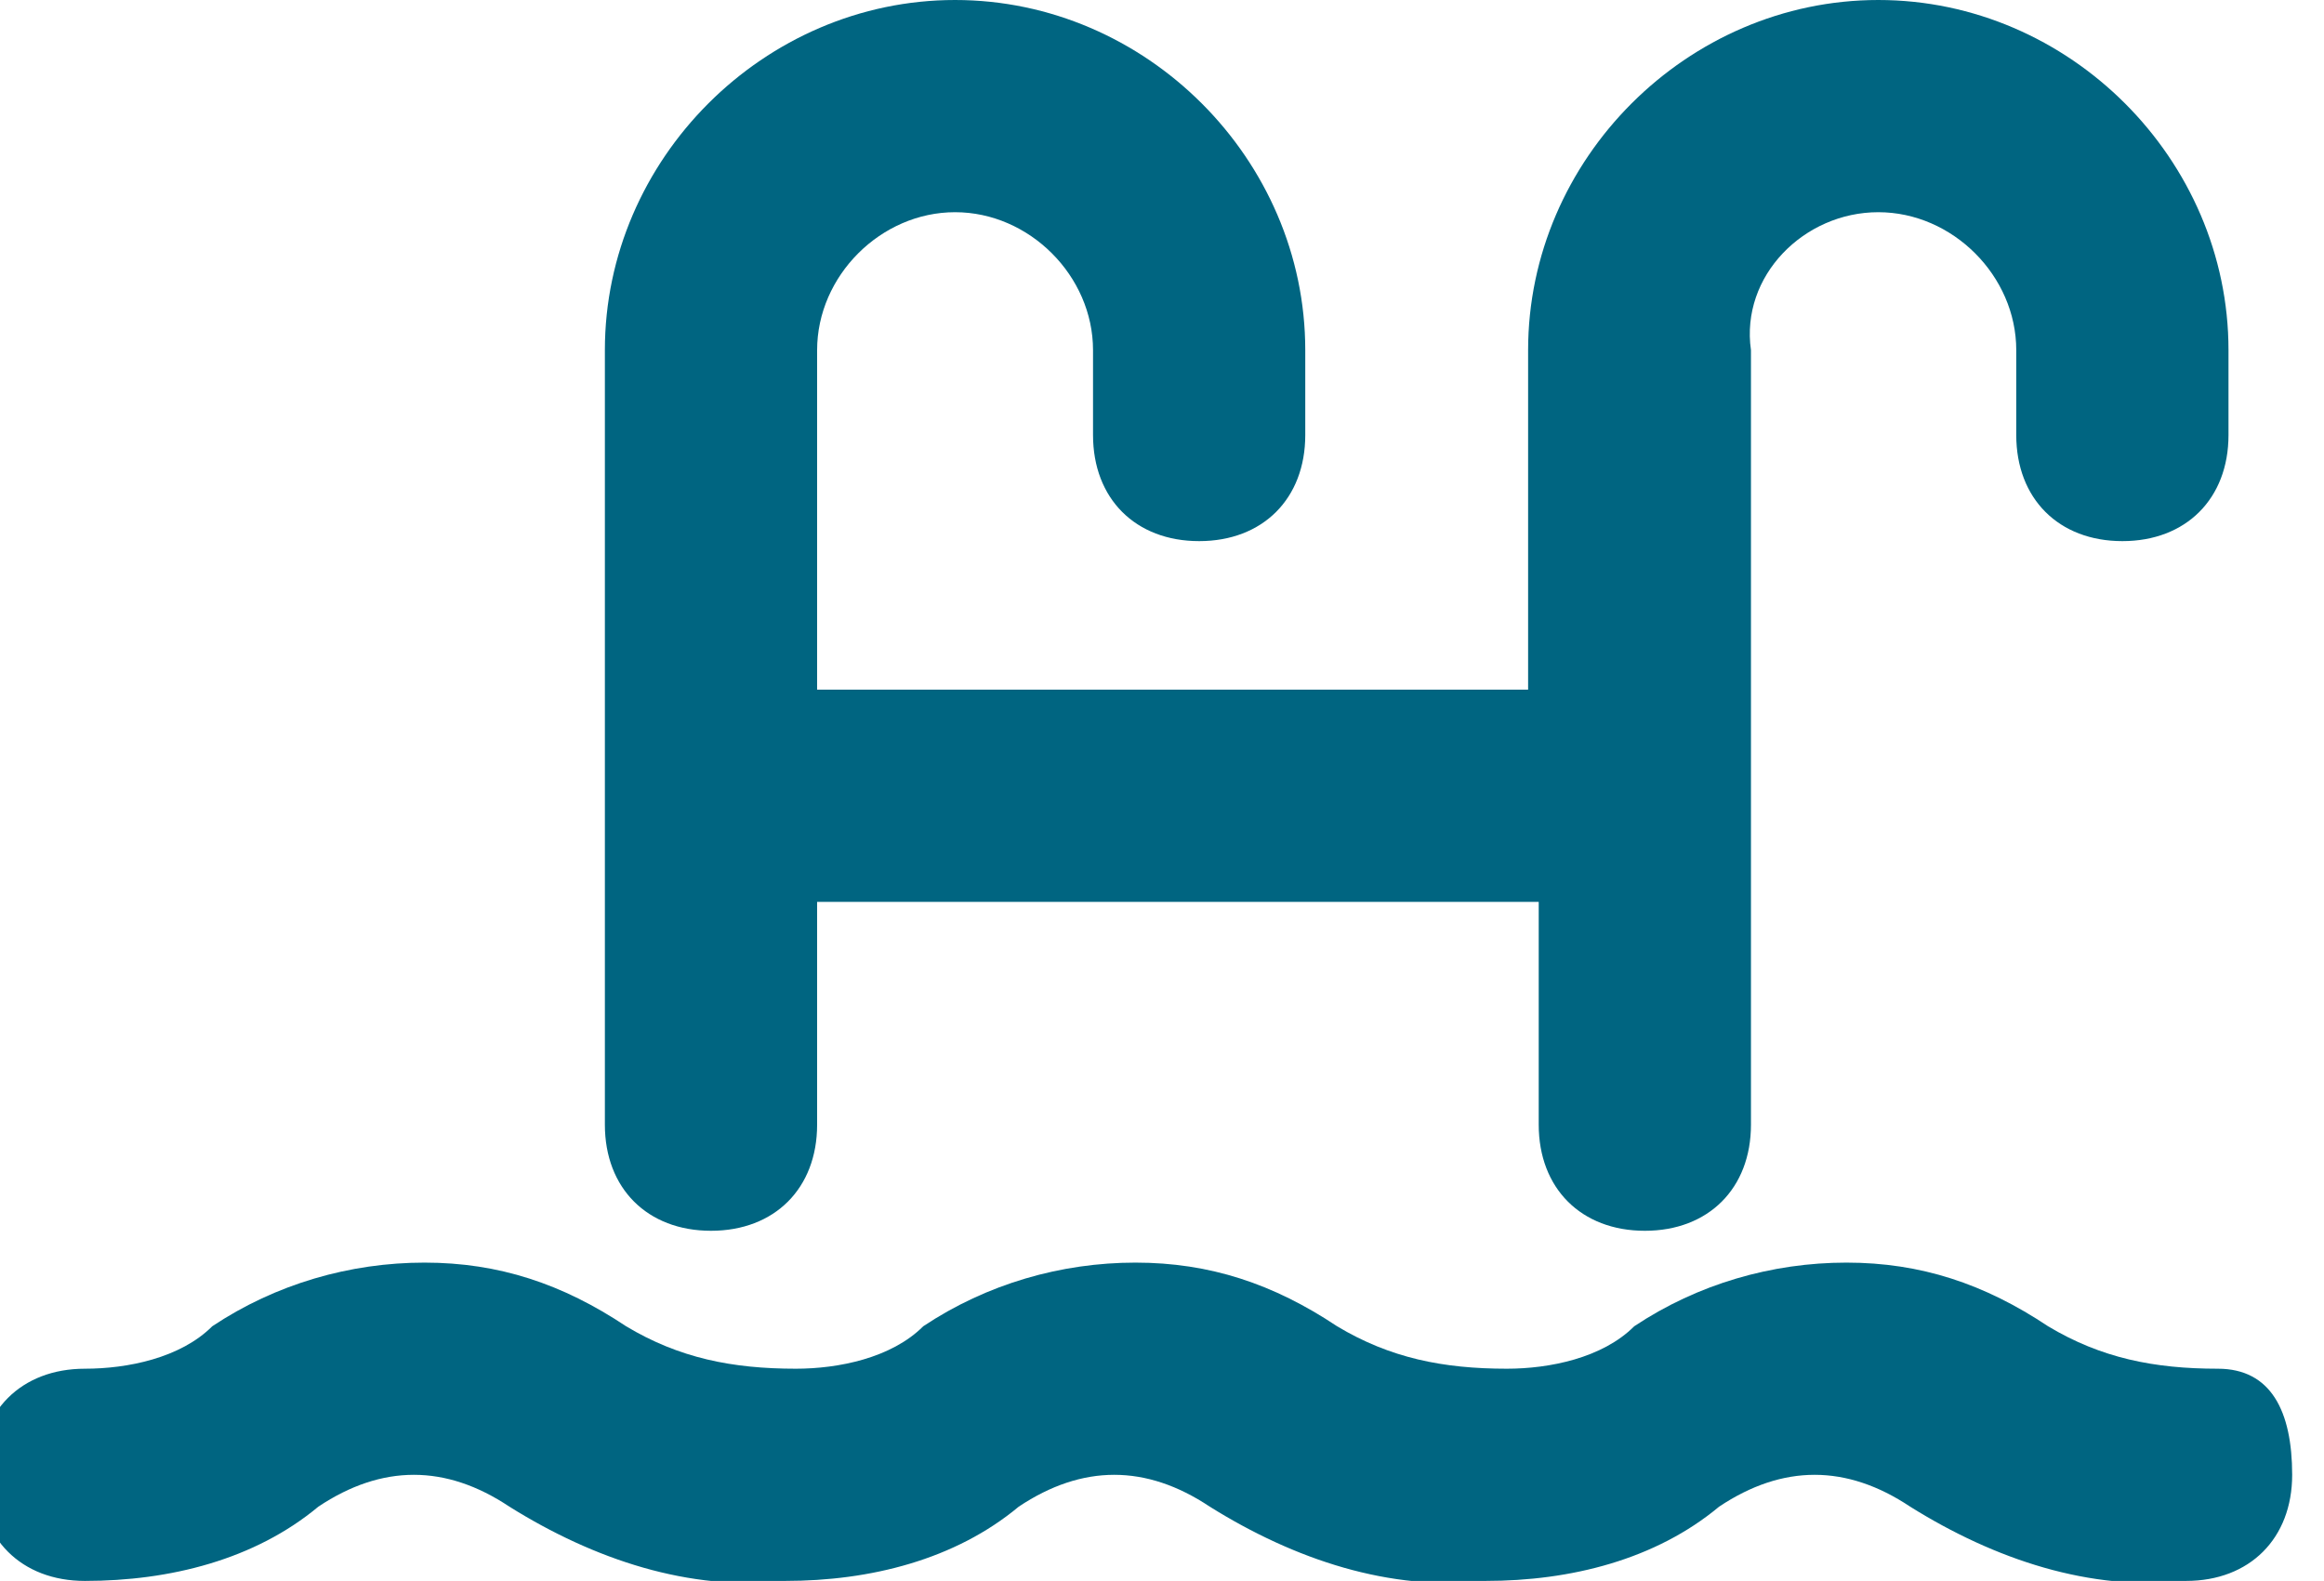 <?xml version="1.0" encoding="utf-8"?>
<!-- Generator: Adobe Illustrator 25.4.1, SVG Export Plug-In . SVG Version: 6.00 Build 0)  -->
<svg version="1.1" id="Capa_1" xmlns="http://www.w3.org/2000/svg" xmlns:xlink="http://www.w3.org/1999/xlink" x="0px" y="0px"
	 viewBox="0 0 21.9 14.9" style="enable-background:new 0 0 21.9 14.9;" xml:space="preserve">
<style type="text/css">
	.st0{fill:#006581;}
</style>
<path class="st0" d="M6.7,11.6c0.6,0,1-0.4,1-1V8.5h6.8v2.1c0,0.6,0.4,1,1,1s1-0.4,1-1V3.3C16.4,2.6,17,2,17.7,2
	C18.4,2,19,2.6,19,3.3v0.8c0,0.6,0.4,1,1,1s1-0.4,1-1V3.3C21,1.5,19.5,0,17.7,0c-1.8,0-3.3,1.5-3.3,3.3v3.2H7.7V3.3
	C7.7,2.6,8.3,2,9,2c0.7,0,1.3,0.6,1.3,1.3v0.8c0,0.6,0.4,1,1,1s1-0.4,1-1V3.3C12.3,1.5,10.8,0,9,0S5.7,1.5,5.7,3.3v7.3
	C5.7,11.2,6.1,11.6,6.7,11.6z"/>
<path class="st0" d="M20.9,12.9c-0.6,0-1.1-0.1-1.6-0.4c-0.6-0.4-1.2-0.6-1.9-0.6c-0.7,0-1.4,0.2-2,0.6c-0.3,0.3-0.8,0.4-1.2,0.4
	c-0.6,0-1.1-0.1-1.6-0.4c-0.6-0.4-1.2-0.6-1.9-0.6c-0.7,0-1.4,0.2-2,0.6c-0.3,0.3-0.8,0.4-1.2,0.4c-0.6,0-1.1-0.1-1.6-0.4
	c-0.6-0.4-1.2-0.6-1.9-0.6c-0.7,0-1.4,0.2-2,0.6c-0.3,0.3-0.8,0.4-1.2,0.4c-0.6,0-1,0.4-1,1s0.4,1,1,1c0.8,0,1.6-0.2,2.2-0.7
	c0.3-0.2,0.6-0.3,0.9-0.3c0.3,0,0.6,0.1,0.9,0.3c0.8,0.5,1.7,0.8,2.6,0.7c0.8,0,1.6-0.2,2.2-0.7c0.3-0.2,0.6-0.3,0.9-0.3
	c0.3,0,0.6,0.1,0.9,0.3c0.8,0.5,1.7,0.8,2.6,0.7c0.8,0,1.6-0.2,2.2-0.7c0.3-0.2,0.6-0.3,0.9-0.3c0.3,0,0.6,0.1,0.9,0.3
	c0.8,0.5,1.7,0.8,2.6,0.7c0.6,0,1-0.4,1-1S21.4,12.9,20.9,12.9L20.9,12.9z"/>
</svg>
